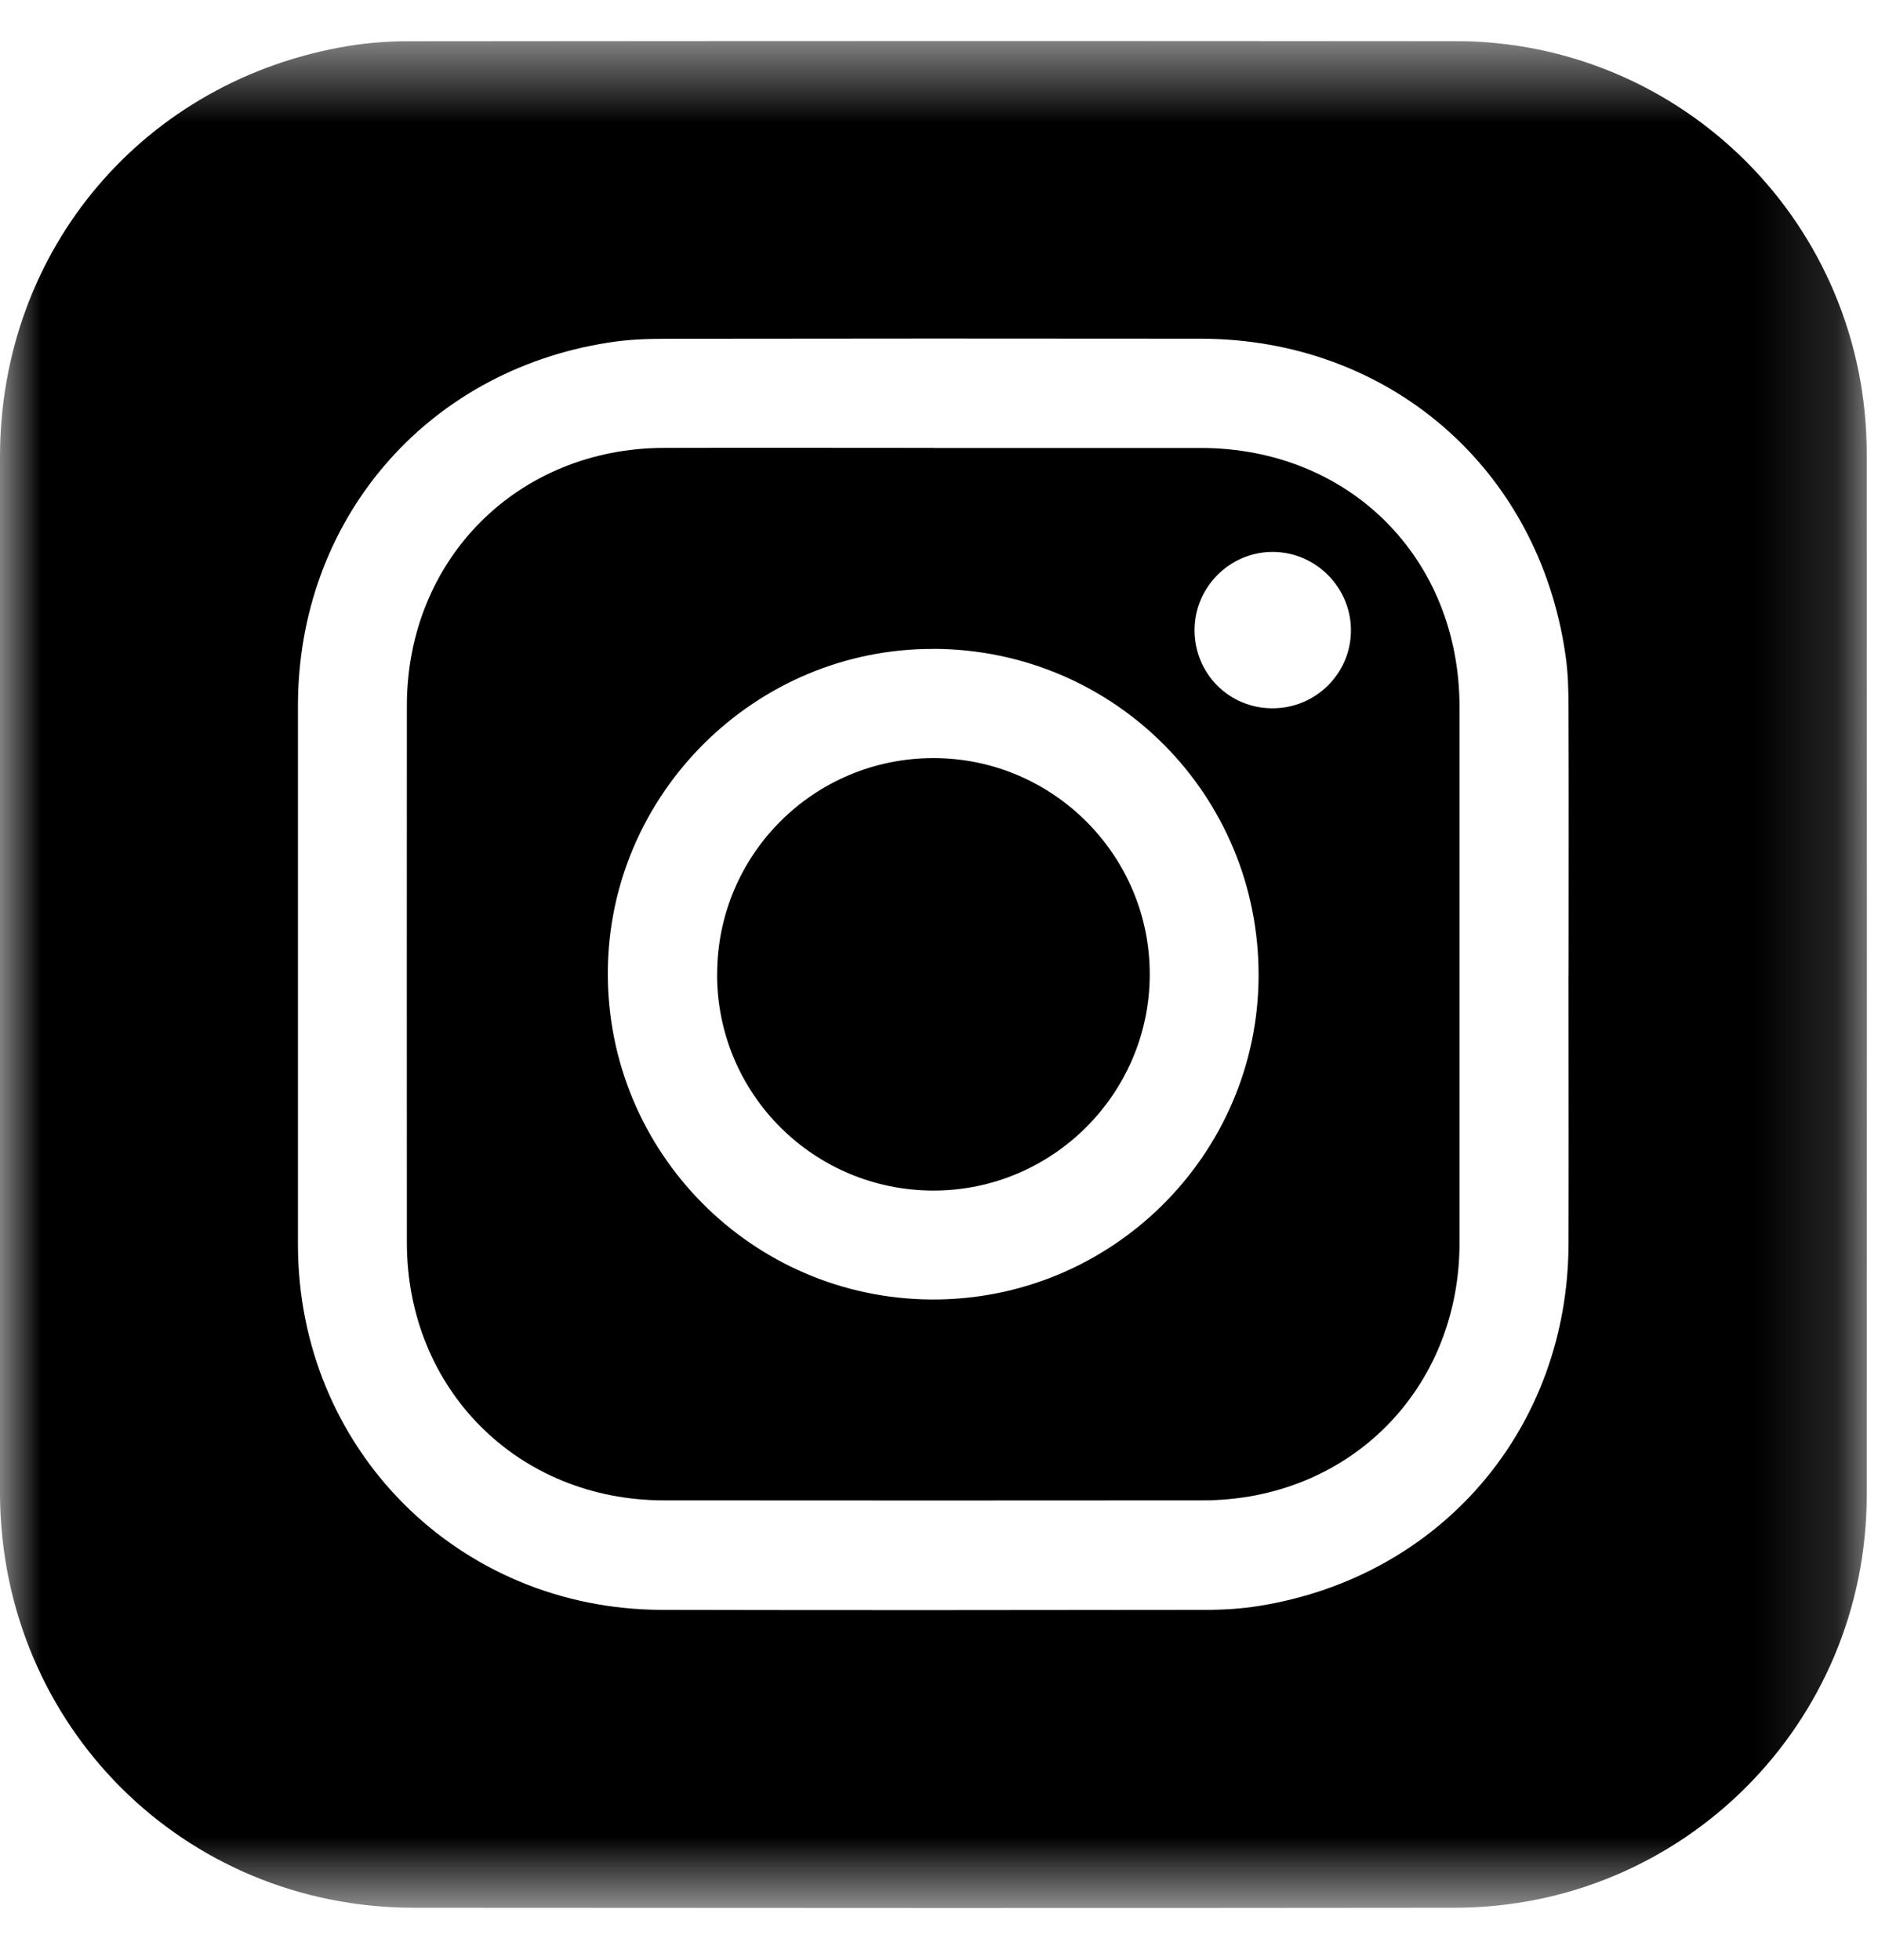 <svg xmlns="http://www.w3.org/2000/svg" width="23" height="24" viewBox="0 0 23 24" fill="none"><g clip-path="url(#clip0_2002_11116)"><mask id="mask0_2002_11116" style="mask-type:luminance" maskUnits="userSpaceOnUse" x="0" y="0" width="23" height="24"><path d="M22.865 0.5H0V23.365H22.865V0.5Z" fill="white"></path></mask><g mask="url(#mask0_2002_11116)"><path d="M-0 11.922C-0 9.808 -0.003 7.696 -0 5.583C0.005 3.052 1.766 0.977 4.266 0.563C4.525 0.52 4.79 0.504 5.052 0.504C9.308 0.5 13.565 0.499 17.82 0.503C20.614 0.505 22.861 2.759 22.862 5.558C22.865 9.808 22.865 14.058 22.862 18.308C22.861 21.105 20.613 23.359 17.818 23.363C13.567 23.368 9.318 23.366 5.067 23.363C2.251 23.361 0.022 21.135 -0 18.315C-0 18.303 -0 18.29 -0 18.278C-0 16.16 -0 14.04 -0 11.922ZM19.211 11.941C19.211 10.851 19.214 9.761 19.21 8.671C19.21 8.451 19.204 8.229 19.171 8.011C18.839 5.733 17.009 4.15 14.703 4.148C12.517 4.145 10.331 4.146 8.144 4.149C7.912 4.149 7.677 4.159 7.449 4.196C5.209 4.546 3.649 6.376 3.649 8.644C3.649 10.841 3.649 13.041 3.649 15.239C3.649 17.74 5.608 19.71 8.109 19.715C10.325 19.72 12.543 19.718 14.759 19.715C14.979 19.715 15.202 19.702 15.418 19.667C17.651 19.31 19.204 17.492 19.21 15.229C19.213 14.134 19.21 13.037 19.21 11.941H19.211Z" fill="black"></path><path d="M11.439 5.486C12.53 5.486 13.619 5.486 14.71 5.486C16.529 5.489 17.875 6.838 17.875 8.66C17.875 10.846 17.875 13.033 17.875 15.219C17.875 17.016 16.523 18.373 14.729 18.374C12.531 18.376 10.332 18.376 8.134 18.374C6.343 18.374 4.984 17.013 4.983 15.219C4.982 13.026 4.982 10.833 4.983 8.642C4.984 6.847 6.34 5.489 8.132 5.485C9.235 5.482 10.337 5.485 11.439 5.485V5.486ZM11.437 7.947C9.253 7.937 7.453 9.721 7.444 11.906C7.434 14.106 9.206 15.899 11.405 15.914C13.605 15.928 15.405 14.15 15.414 11.955C15.423 9.742 13.652 7.956 11.437 7.946V7.947ZM15.578 8.674C16.108 8.678 16.541 8.254 16.545 7.727C16.549 7.2 16.121 6.764 15.595 6.759C15.069 6.754 14.634 7.182 14.63 7.71C14.627 8.244 15.046 8.671 15.578 8.674Z" fill="black"></path><path d="M8.783 11.931C8.783 10.464 9.97 9.281 11.437 9.284C12.898 9.286 14.088 10.481 14.081 11.942C14.075 13.397 12.888 14.58 11.433 14.58C9.966 14.58 8.78 13.396 8.782 11.929L8.783 11.931Z" fill="black"></path></g></g><defs><clipPath id="clip0_2002_11116"><rect width="23" height="23" fill="white" transform="translate(0 0.5)"></rect></clipPath></defs></svg>